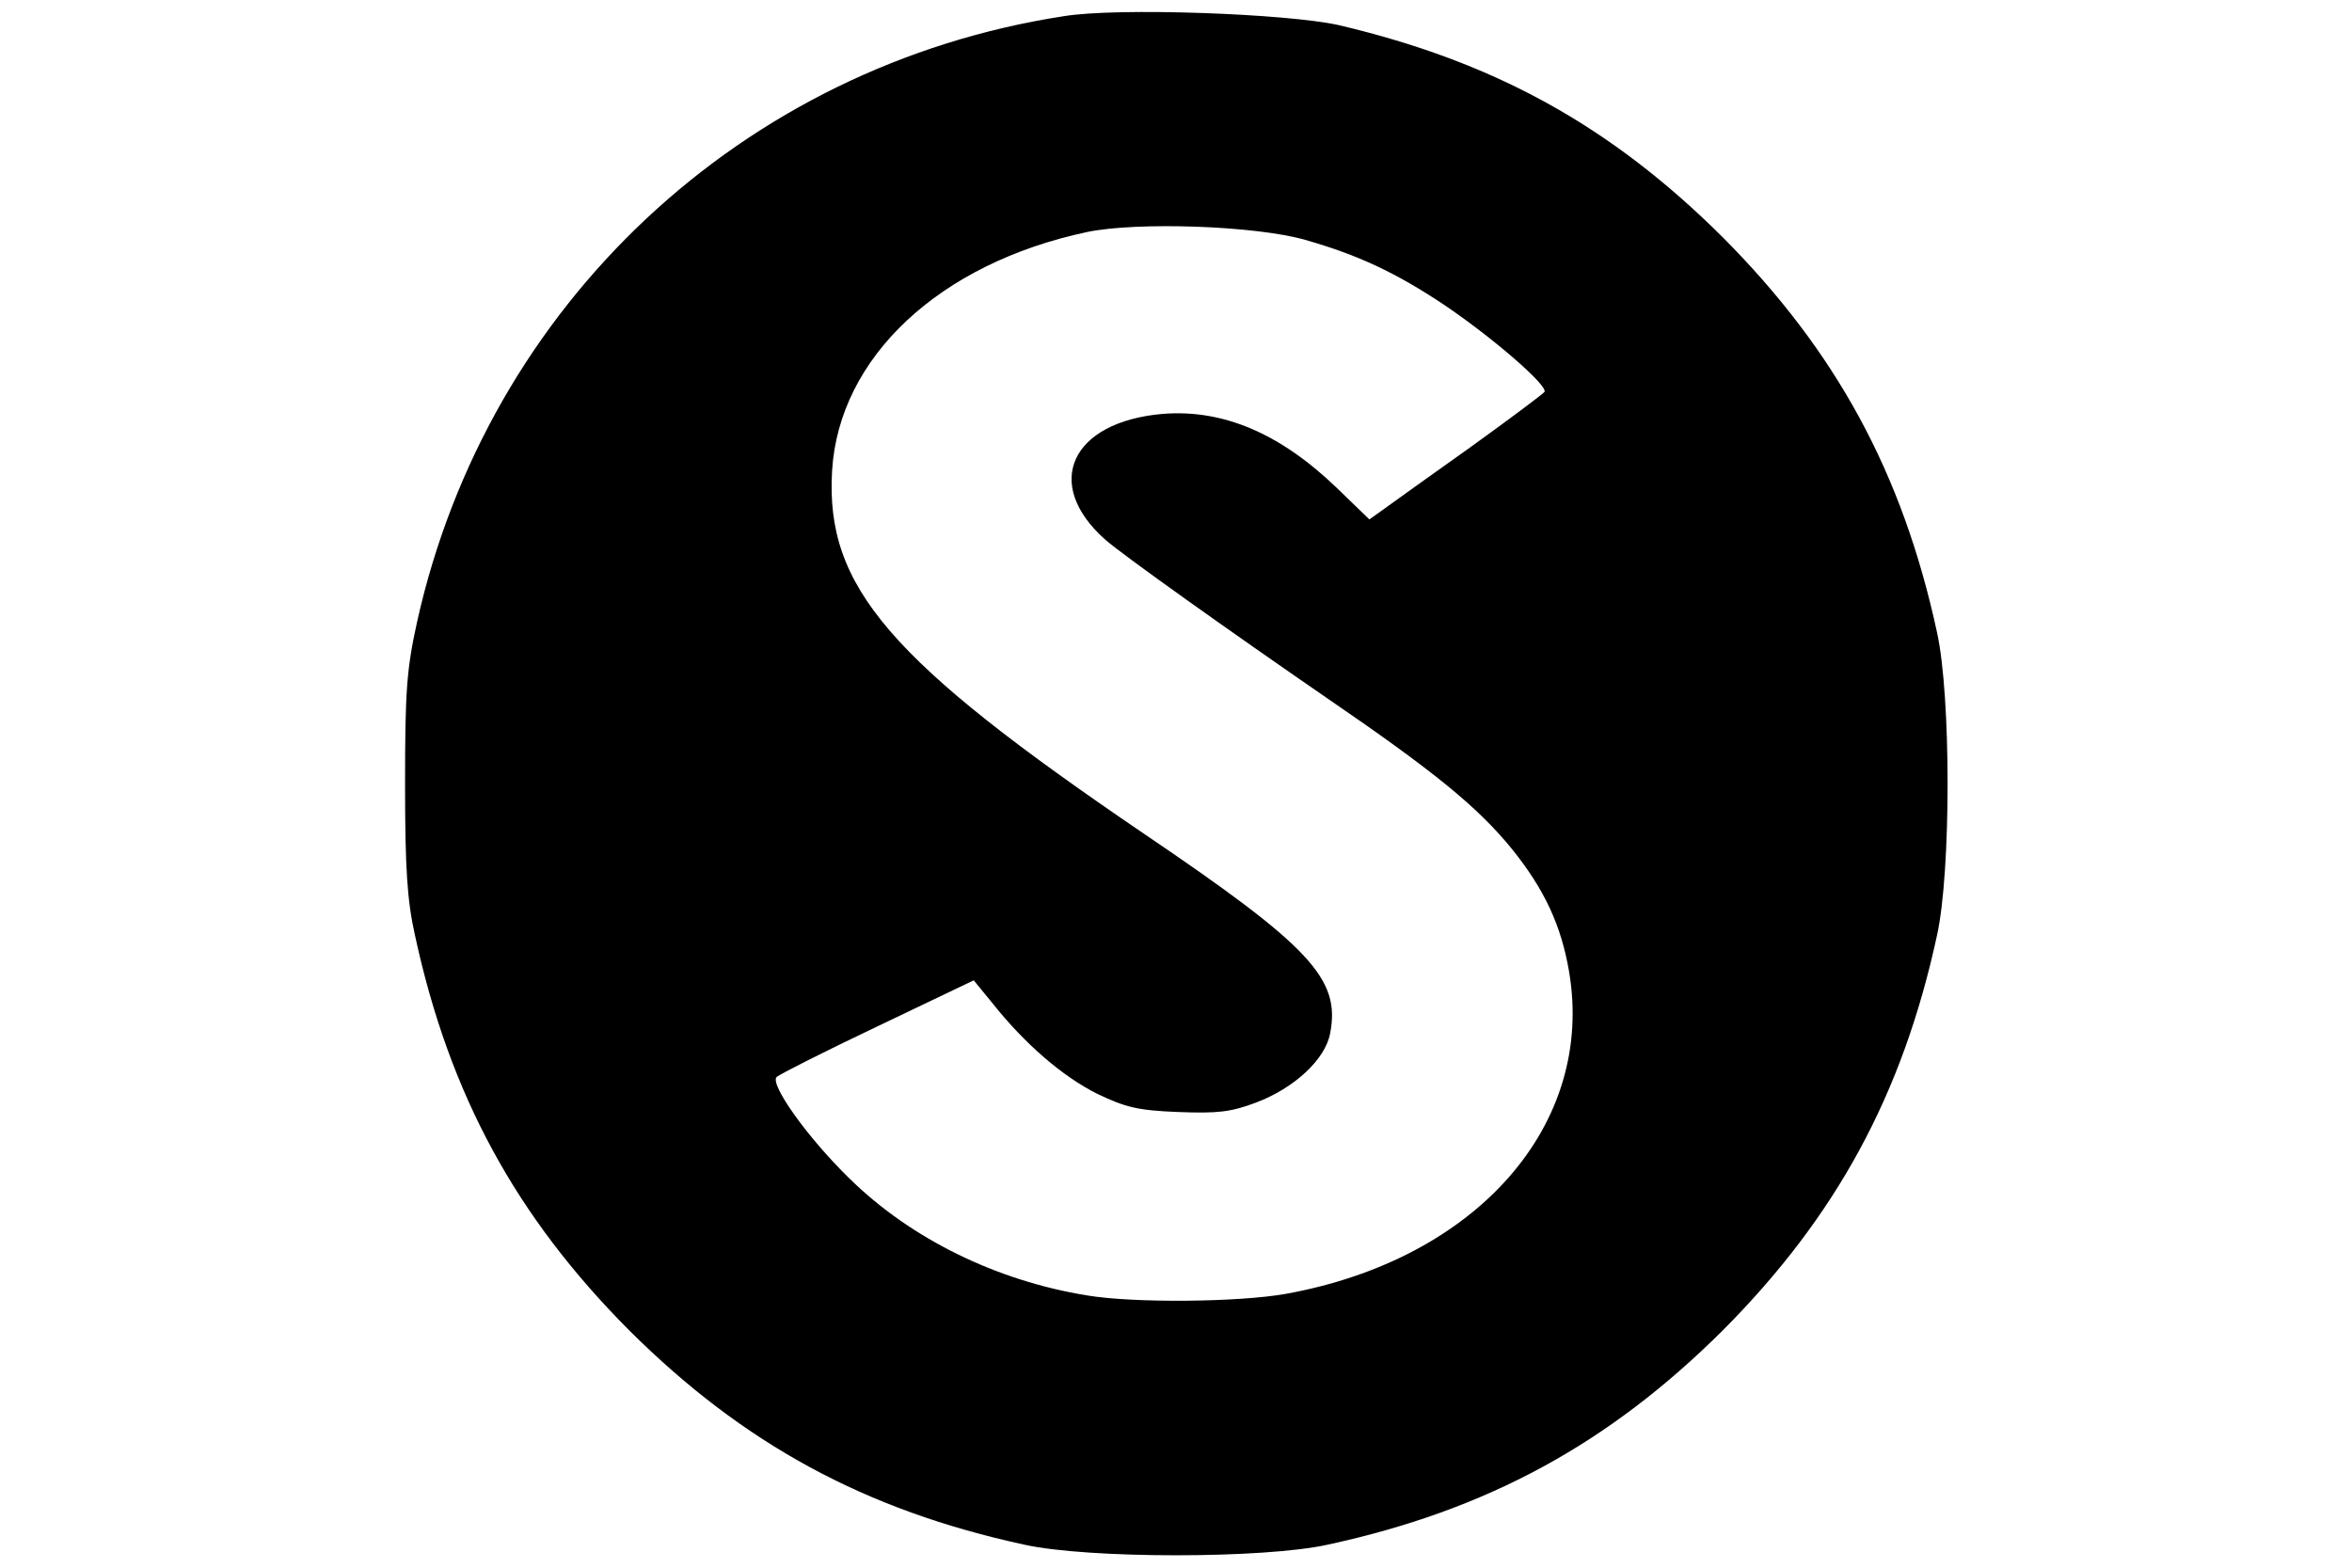 <?xml version="1.0" standalone="no"?>
<!DOCTYPE svg PUBLIC "-//W3C//DTD SVG 20010904//EN"
 "http://www.w3.org/TR/2001/REC-SVG-20010904/DTD/svg10.dtd">
<svg version="1.0" xmlns="http://www.w3.org/2000/svg"
 width="300pt" height="200pt" viewBox="0 0 300 300"
 preserveAspectRatio="xMidYMid meet">
<g transform="translate(0,300) scale(0.1,-0.1)"
fill="#000000" stroke="none">
<path d="M1285 2969 c-615 -95 -1102 -552 -1237 -1159 -20 -91 -23 -132 -23
-310 0 -162 4 -223 19 -290 66 -305 193 -538 410 -756 218 -217 451 -344 756
-410 122 -27 458 -27 580 0 305 66 538 193 756 410 217 218 344 451 410 756
27 122 27 458 0 580 -66 305 -193 538 -410 756 -214 213 -437 336 -735 406
-99 22 -423 34 -526 17z m462 -428 c102 -29 174 -63 267 -125 93 -63 198 -154
191 -166 -3 -4 -67 -52 -142 -106 -76 -54 -150 -107 -165 -118 l-28 -20 -62
60 c-109 105 -218 151 -333 142 -176 -15 -231 -134 -110 -241 33 -29 238 -175
424 -303 206 -141 289 -209 354 -289 62 -77 94 -146 109 -234 50 -293 -176
-551 -542 -617 -90 -16 -290 -18 -380 -3 -173 28 -337 108 -455 224 -81 79
-153 181 -139 194 5 5 92 49 193 97 l184 88 36 -44 c62 -78 134 -140 200 -173
54 -26 78 -32 155 -35 76 -3 101 0 149 18 74 28 133 83 142 133 20 104 -38
166 -357 382 -487 331 -609 472 -596 694 13 217 205 397 488 457 96 20 323 12
417 -15z"/>
</g>
</svg>
